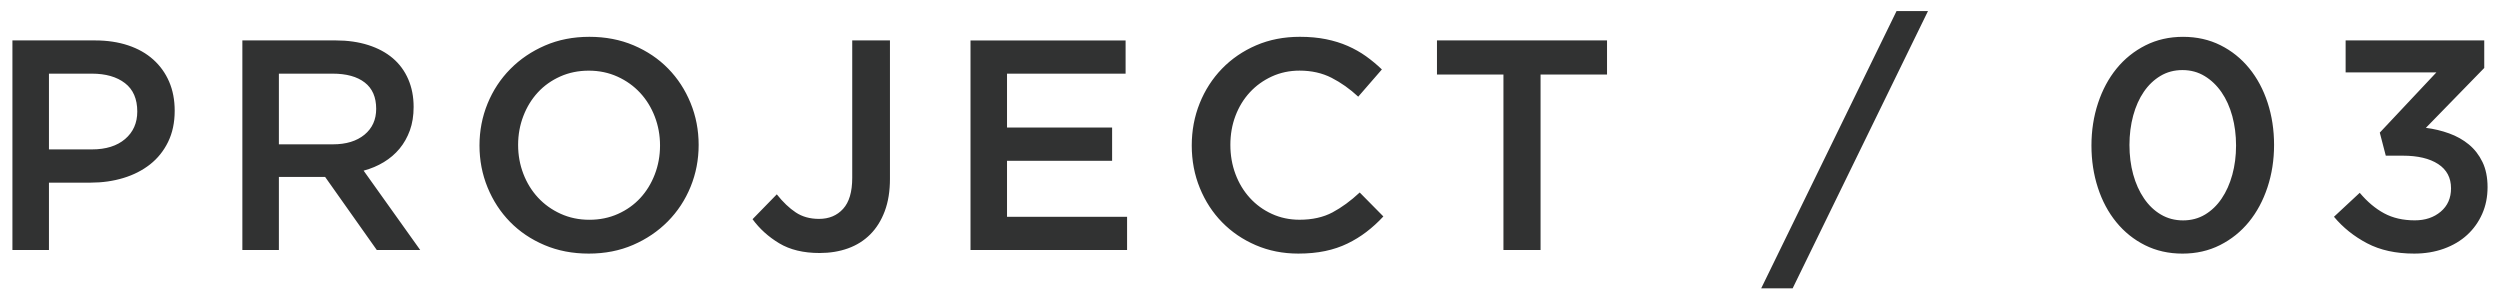 <svg xmlns="http://www.w3.org/2000/svg" width="167" height="20" viewBox="0 0 167 20"><path d="M11.229 9.48c-.294.6-.695 1.1-1.203 1.5-.508.399-1.102.703-1.784.91-.682.207-1.411.31-2.185.31h-2.787v4.5h-2.44v-14h5.52c.813 0 1.55.11 2.21.33.66.22 1.22.537 1.68.95s.813.906 1.06 1.479c.247.573.37 1.221.37 1.94 0 .789-.148 1.481-.441 2.081zm-2.882-3.927c-.549-.422-1.285-.633-2.207-.633h-2.87v5.06h2.87c.936 0 1.676-.231 2.217-.693.542-.462.813-1.074.813-1.837 0-.843-.274-1.475-.823-1.897zm16.823 11.147l-3.451-4.88h-3.089v4.88h-2.44v-14h6.24c.8 0 1.523.104 2.17.31.646.207 1.193.5 1.641.881.446.38.79.847 1.029 1.399.24.554.36 1.17.36 1.851 0 .587-.083 1.109-.25 1.569-.167.46-.397.867-.69 1.221-.293.353-.644.653-1.05.899-.407.247-.856.437-1.35.57l3.78 5.3h-2.9zm-.803-11.187c-.508-.395-1.224-.593-2.146-.593h-3.591v4.721h3.611c.882 0 1.585-.215 2.106-.643.521-.429.782-1.005.782-1.728.001-.777-.254-1.363-.762-1.757zm21.763 6.967c-.36.88-.867 1.649-1.52 2.31-.654.66-1.427 1.184-2.32 1.57-.894.387-1.88.58-2.96.58s-2.067-.19-2.96-.57c-.894-.38-1.66-.896-2.3-1.55s-1.14-1.42-1.5-2.3-.54-1.813-.54-2.801c0-.986.18-1.92.54-2.8s.867-1.649 1.52-2.31 1.427-1.184 2.32-1.57c.893-.387 1.88-.58 2.96-.58s2.066.19 2.96.57c.893.38 1.66.896 2.3 1.55.64.653 1.14 1.42 1.5 2.3.36.88.54 1.813.54 2.801 0 .987-.18 1.921-.54 2.8zm-2.39-4.69c-.233-.606-.56-1.137-.98-1.59s-.923-.813-1.51-1.08c-.587-.267-1.227-.4-1.92-.4-.693 0-1.33.131-1.91.391s-1.077.613-1.49 1.06c-.413.447-.737.974-.97 1.58-.233.606-.35 1.249-.35 1.93 0 .68.117 1.323.35 1.93.233.606.56 1.137.98 1.59.42.453.923.813 1.51 1.08.586.267 1.227.4 1.92.4.693 0 1.33-.131 1.91-.391.58-.26 1.077-.613 1.49-1.06.413-.447.737-.974.97-1.58.233-.606.35-1.25.35-1.931 0-.679-.117-1.322-.35-1.929zm15.36 6.32c-.233.62-.557 1.137-.97 1.55-.414.413-.907.724-1.48.93-.573.207-1.207.311-1.9.311-1.08 0-1.98-.217-2.7-.65-.72-.433-1.313-.97-1.78-1.609l1.62-1.66c.413.52.836.923 1.27 1.21.433.287.95.43 1.55.43.666 0 1.203-.223 1.609-.67.407-.446.61-1.137.61-2.07v-9.182h2.52v9.24c.001.827-.116 1.55-.349 2.17zm16.089-9.19h-7.92v3.601h7.02v2.22h-7.02v3.74h8.02v2.22h-10.459v-14h10.36v2.219zm16.09 10.57c-.394.3-.816.56-1.27.78-.454.22-.95.387-1.49.5s-1.137.17-1.79.17c-1.026 0-1.974-.188-2.84-.561-.867-.373-1.617-.883-2.25-1.529-.634-.646-1.13-1.41-1.49-2.29s-.54-1.827-.54-2.841c0-1 .177-1.939.53-2.819.353-.88.85-1.65 1.49-2.311.64-.659 1.4-1.18 2.28-1.56s1.854-.57 2.92-.57c.641 0 1.224.054 1.75.16.526.107 1.011.257 1.45.45.44.193.847.423 1.221.689.372.268.727.561 1.06.881l-1.58 1.819c-.56-.52-1.153-.939-1.78-1.26s-1.34-.48-2.14-.48c-.667 0-1.283.131-1.851.391-.566.26-1.057.613-1.47 1.06-.413.447-.733.971-.96 1.57s-.34 1.247-.34 1.94.113 1.343.34 1.949c.227.607.547 1.137.96 1.59.413.454.903.811 1.47 1.07.567.26 1.184.391 1.851.391.853 0 1.587-.164 2.2-.49.612-.327 1.22-.771 1.819-1.33l1.58 1.6c-.359.388-.736.731-1.13 1.031zm11.63 1.21h-2.479v-11.72h-4.44v-2.28h11.36v2.28h-4.44v11.72zm25.88-15.96l-9.04 18.52h-2.101l9.041-18.52h2.1zm22.68 11.77c-.294.888-.707 1.657-1.24 2.311s-1.177 1.17-1.93 1.55c-.754.38-1.59.57-2.511.57-.919 0-1.753-.188-2.5-.561-.746-.373-1.387-.887-1.919-1.54-.534-.652-.944-1.42-1.23-2.3-.287-.88-.43-1.82-.43-2.82s.146-1.942.439-2.829.707-1.657 1.24-2.311 1.177-1.17 1.93-1.55c.754-.38 1.59-.57 2.51-.57s1.754.188 2.5.561c.747.373 1.387.887 1.92 1.54s.943 1.42 1.23 2.3.43 1.82.43 2.82-.146 1.943-.439 2.829zm-2.35-4.75c-.168-.612-.407-1.146-.721-1.6s-.689-.813-1.13-1.08-.934-.399-1.48-.399c-.546 0-1.036.13-1.47.39s-.803.613-1.109 1.06c-.308.447-.544.978-.711 1.59-.166.614-.25 1.268-.25 1.961 0 .706.084 1.363.25 1.97.167.606.407 1.14.721 1.6.312.46.689.82 1.13 1.08.439.26.933.39 1.479.39s1.037-.13 1.471-.39c.433-.26.803-.616 1.109-1.07.307-.453.543-.982.711-1.59.166-.606.25-1.256.25-1.95 0-.695-.084-1.348-.25-1.962zm7.569-2.92v-2.14h9.26v1.84l-3.899 4c.533.067 1.05.19 1.55.37s.939.427 1.32.74c.38.313.683.703.909 1.17s.341 1.026.341 1.68-.12 1.25-.36 1.79-.573 1.007-1 1.4-.943.7-1.55.92c-.607.22-1.271.33-1.99.33-1.227 0-2.276-.23-3.149-.69-.874-.46-1.61-1.05-2.211-1.77l1.721-1.601c.506.601 1.05 1.058 1.63 1.37.58.313 1.263.47 2.05.47.693 0 1.27-.192 1.729-.579s.69-.907.69-1.561c0-.706-.287-1.246-.859-1.62-.574-.373-1.36-.56-2.36-.56h-1.14l-.4-1.54 3.779-4.021h-6.061z" fill="#313232"/></svg>